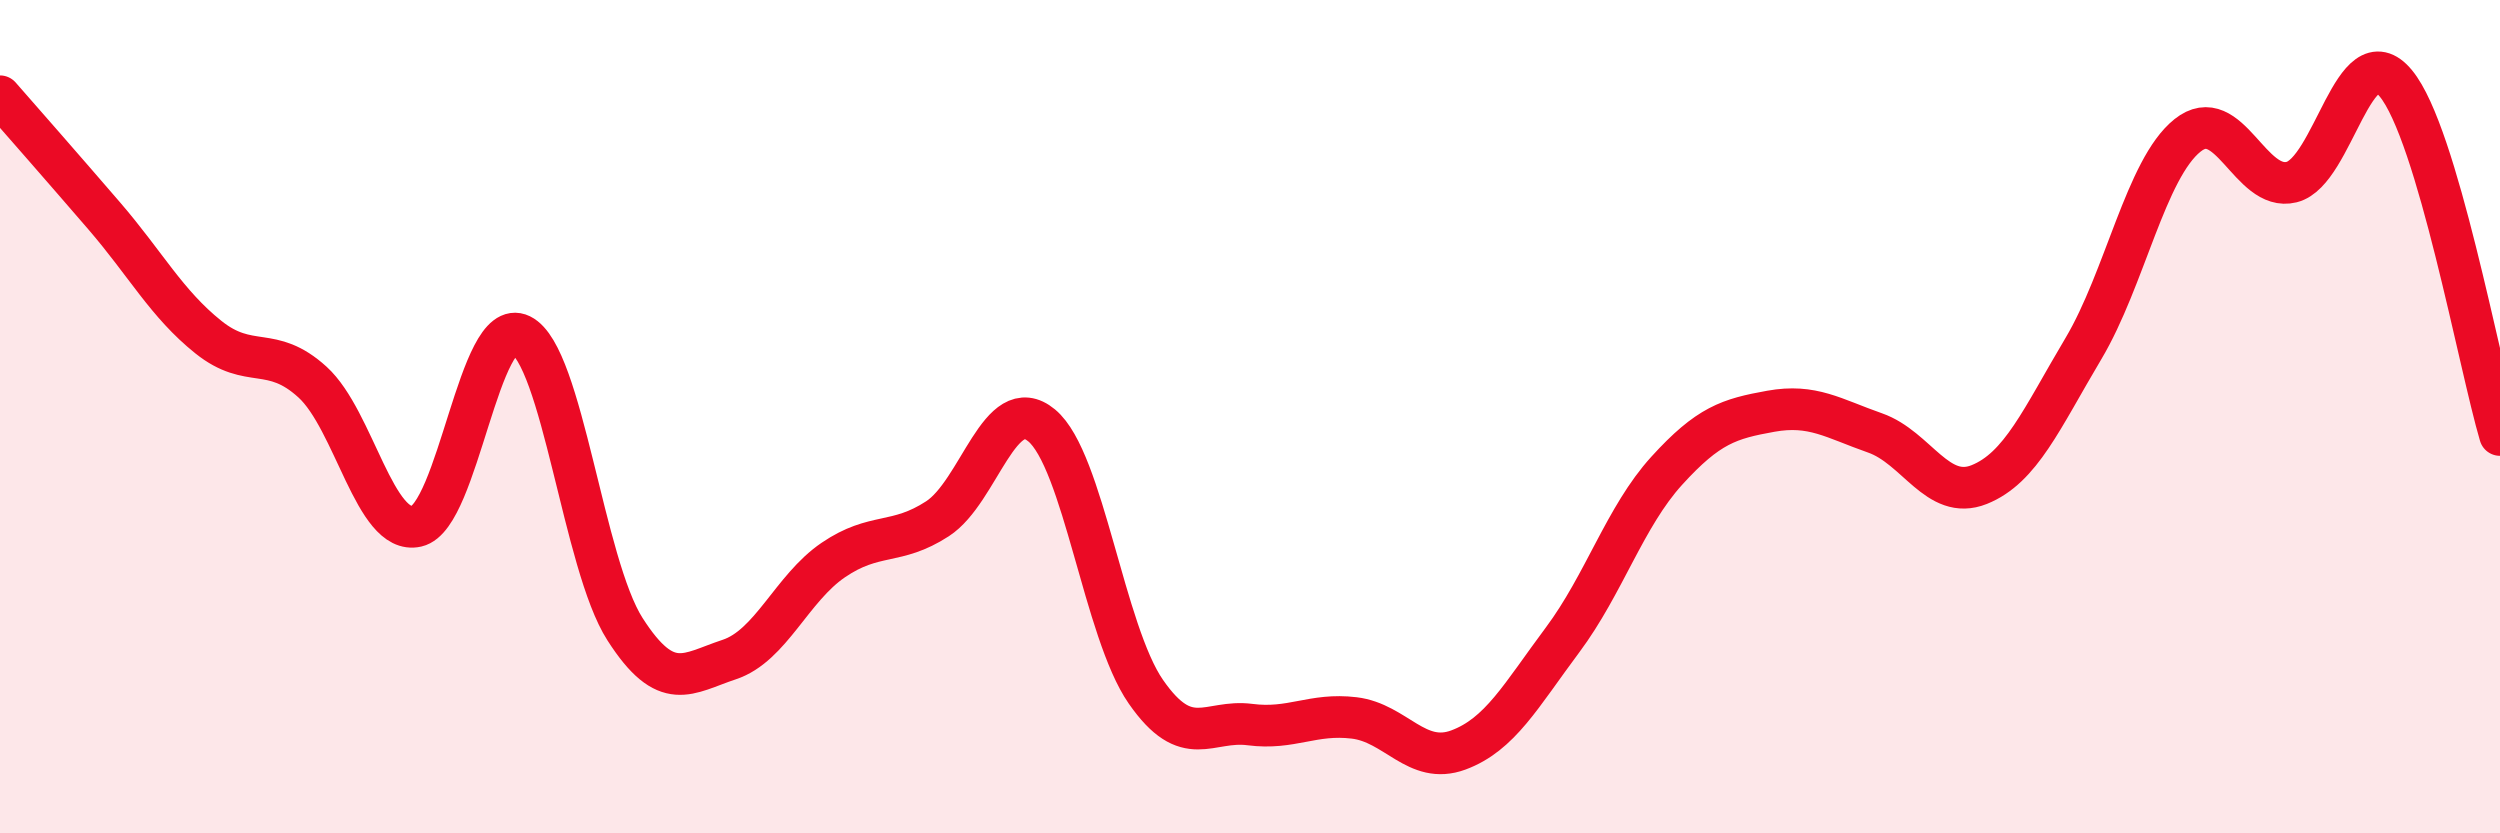 
    <svg width="60" height="20" viewBox="0 0 60 20" xmlns="http://www.w3.org/2000/svg">
      <path
        d="M 0,2.31 C 0.5,2.88 1.5,4.02 2.5,5.18 C 3.5,6.34 4,7.29 5,8.09 C 6,8.89 6.5,8.26 7.5,9.17 C 8.5,10.08 9,12.86 10,12.63 C 11,12.4 11.5,7.55 12.5,8.04 C 13.5,8.53 14,13.54 15,15.1 C 16,16.66 16.5,16.16 17.5,15.83 C 18.5,15.5 19,14.12 20,13.44 C 21,12.76 21.5,13.1 22.5,12.45 C 23.5,11.8 24,9.38 25,10.21 C 26,11.04 26.5,15.16 27.5,16.6 C 28.5,18.04 29,17.26 30,17.39 C 31,17.52 31.5,17.11 32.5,17.23 C 33.5,17.35 34,18.37 35,18 C 36,17.63 36.5,16.7 37.5,15.36 C 38.5,14.02 39,12.4 40,11.3 C 41,10.2 41.5,10.05 42.5,9.87 C 43.5,9.69 44,10.04 45,10.39 C 46,10.74 46.5,12.03 47.5,11.63 C 48.5,11.23 49,10.05 50,8.37 C 51,6.69 51.5,4.05 52.5,3.25 C 53.5,2.45 54,4.62 55,4.37 C 56,4.12 56.5,0.79 57.5,2 C 58.5,3.21 59.5,8.75 60,10.44L60 20L0 20Z"
        fill="#EB0A25"
        opacity="0.1"
        stroke-linecap="round"
        stroke-linejoin="round"
      />
      <path
        d="M 0,2.31 C 0.5,2.88 1.5,4.02 2.5,5.18 C 3.5,6.34 4,7.29 5,8.09 C 6,8.89 6.5,8.26 7.5,9.17 C 8.5,10.08 9,12.86 10,12.63 C 11,12.4 11.5,7.55 12.5,8.04 C 13.5,8.53 14,13.54 15,15.1 C 16,16.66 16.5,16.16 17.5,15.83 C 18.5,15.5 19,14.12 20,13.44 C 21,12.76 21.5,13.1 22.5,12.45 C 23.5,11.8 24,9.38 25,10.21 C 26,11.04 26.5,15.16 27.5,16.6 C 28.5,18.04 29,17.26 30,17.39 C 31,17.52 31.5,17.11 32.5,17.23 C 33.5,17.35 34,18.37 35,18 C 36,17.63 36.5,16.7 37.5,15.36 C 38.5,14.02 39,12.4 40,11.3 C 41,10.2 41.5,10.05 42.5,9.87 C 43.5,9.69 44,10.04 45,10.39 C 46,10.74 46.5,12.03 47.5,11.63 C 48.5,11.23 49,10.05 50,8.37 C 51,6.69 51.5,4.05 52.5,3.25 C 53.5,2.45 54,4.62 55,4.37 C 56,4.12 56.5,0.79 57.5,2 C 58.5,3.21 59.5,8.75 60,10.44"
        stroke="#EB0A25"
        stroke-width="1"
        fill="none"
        stroke-linecap="round"
        stroke-linejoin="round"
      />
    </svg>
  